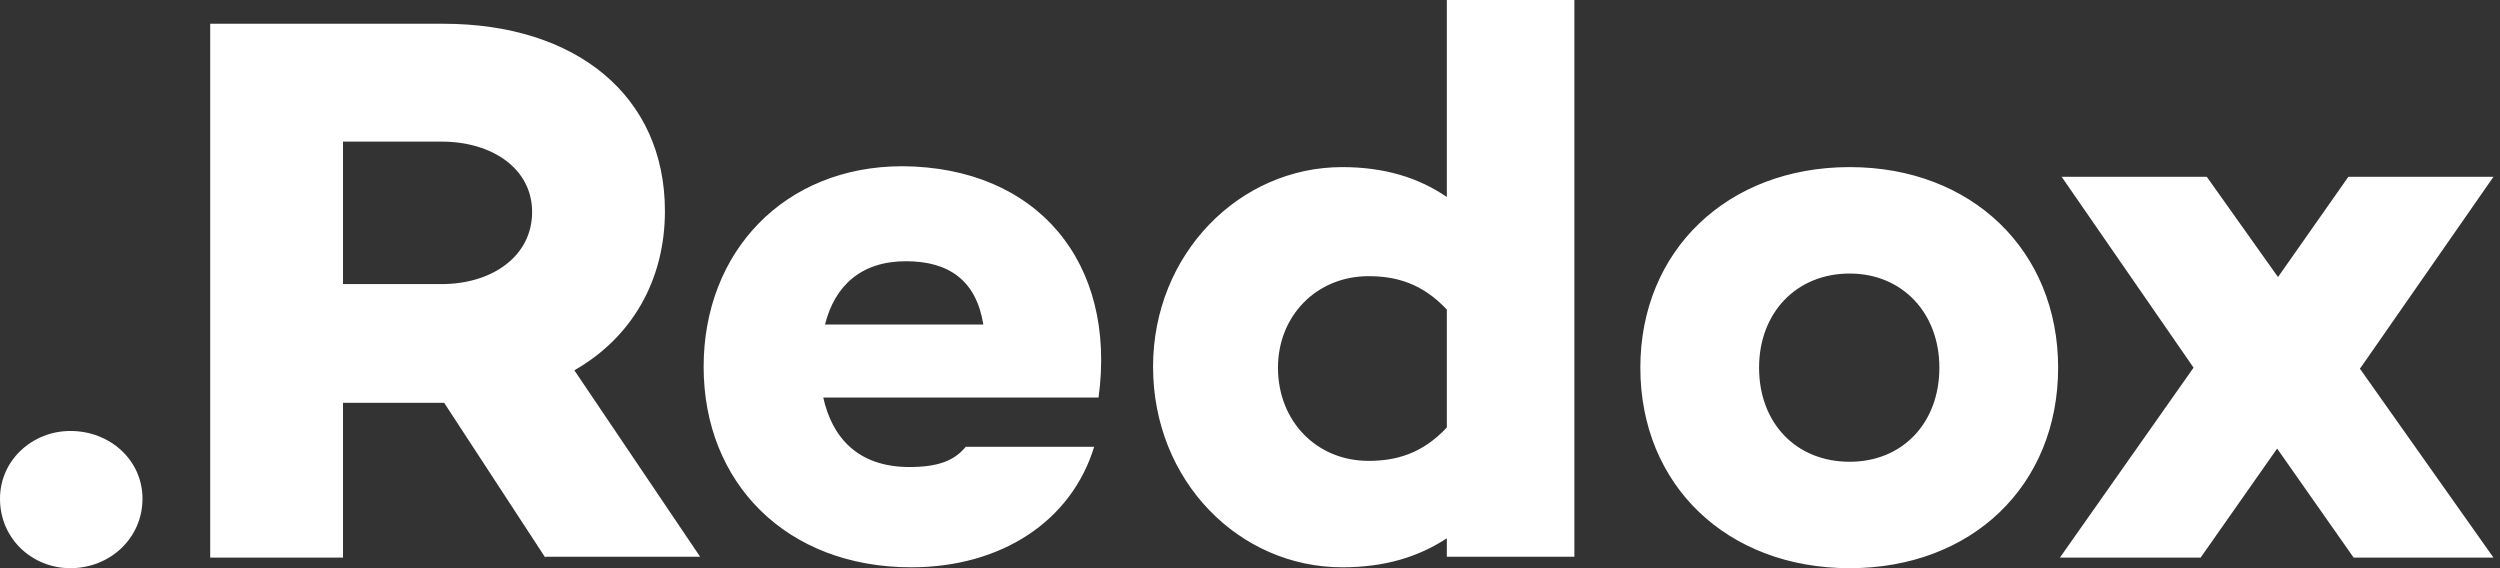 <?xml version="1.0" encoding="UTF-8"?> <svg xmlns="http://www.w3.org/2000/svg" width="132" height="30" viewBox="0 0 132 30" fill="none"><rect x="0" y="0" width="132" height="30" fill="#333333" stroke="none"/><path d="M0 26.331C0 24.288 1.718 22.755 3.715 22.755C5.805 22.755 7.523 24.288 7.523 26.331C7.523 28.421 5.805 30 3.715 30C1.718 30 0 28.467 0 26.331Z" fill="white"></path><path d="M18.111 15H23.313C26.006 15 28.096 13.514 28.096 11.192C28.096 8.916 26.006 7.477 23.313 7.477H18.111V15ZM28.793 29.443L23.452 21.269H23.406H18.111V29.443H11.099V1.254H23.406C30.418 1.254 35.108 5.062 35.108 11.146C35.108 14.814 33.344 17.833 30.325 19.551L36.966 29.396H28.793V29.443ZM43.56 17.136H51.92C51.548 14.814 50.108 13.793 47.833 13.793C45.465 13.793 44.071 15.093 43.56 17.136ZM58.003 20.991H43.468C43.932 23.08 45.279 24.659 48.019 24.659C49.505 24.659 50.387 24.334 50.991 23.591H57.771C56.563 27.539 52.848 29.953 48.111 29.953C41.517 29.953 37.152 25.495 37.152 19.365C37.152 13.282 41.424 8.777 47.647 8.777C54.752 8.823 58.978 13.839 58.003 20.991ZM76.393 22.57V16.347C75.093 14.954 73.7 14.582 72.26 14.582C69.52 14.582 67.477 16.672 67.477 19.412C67.477 22.244 69.52 24.334 72.26 24.334C73.7 24.334 75.093 23.963 76.393 22.57ZM83.127 -6.10352e-05V29.396H76.393V28.421C74.907 29.396 73.142 29.953 70.867 29.953C65.433 29.953 60.882 25.402 60.882 19.365C60.882 13.421 65.433 8.823 70.867 8.823C73.096 8.823 74.907 9.381 76.393 10.402V-6.10352e-05H83.127ZM102.399 19.412C102.399 16.532 100.449 14.443 97.663 14.443C94.83 14.443 92.879 16.532 92.879 19.412C92.879 22.337 94.83 24.381 97.663 24.381C100.449 24.381 102.399 22.337 102.399 19.412ZM108.669 19.412C108.669 25.635 104.118 30 97.663 30C91.207 30 86.61 25.635 86.61 19.412C86.61 13.235 91.207 8.823 97.663 8.823C104.118 8.823 108.669 13.235 108.669 19.412ZM131.656 9.334L124.644 19.412L124.598 19.458L131.656 29.443H124.273L120.232 23.684L116.192 29.443H108.762L115.82 19.412L108.855 9.334H116.517L120.279 14.628L123.994 9.334H131.656Z" fill="white"></path></svg> 